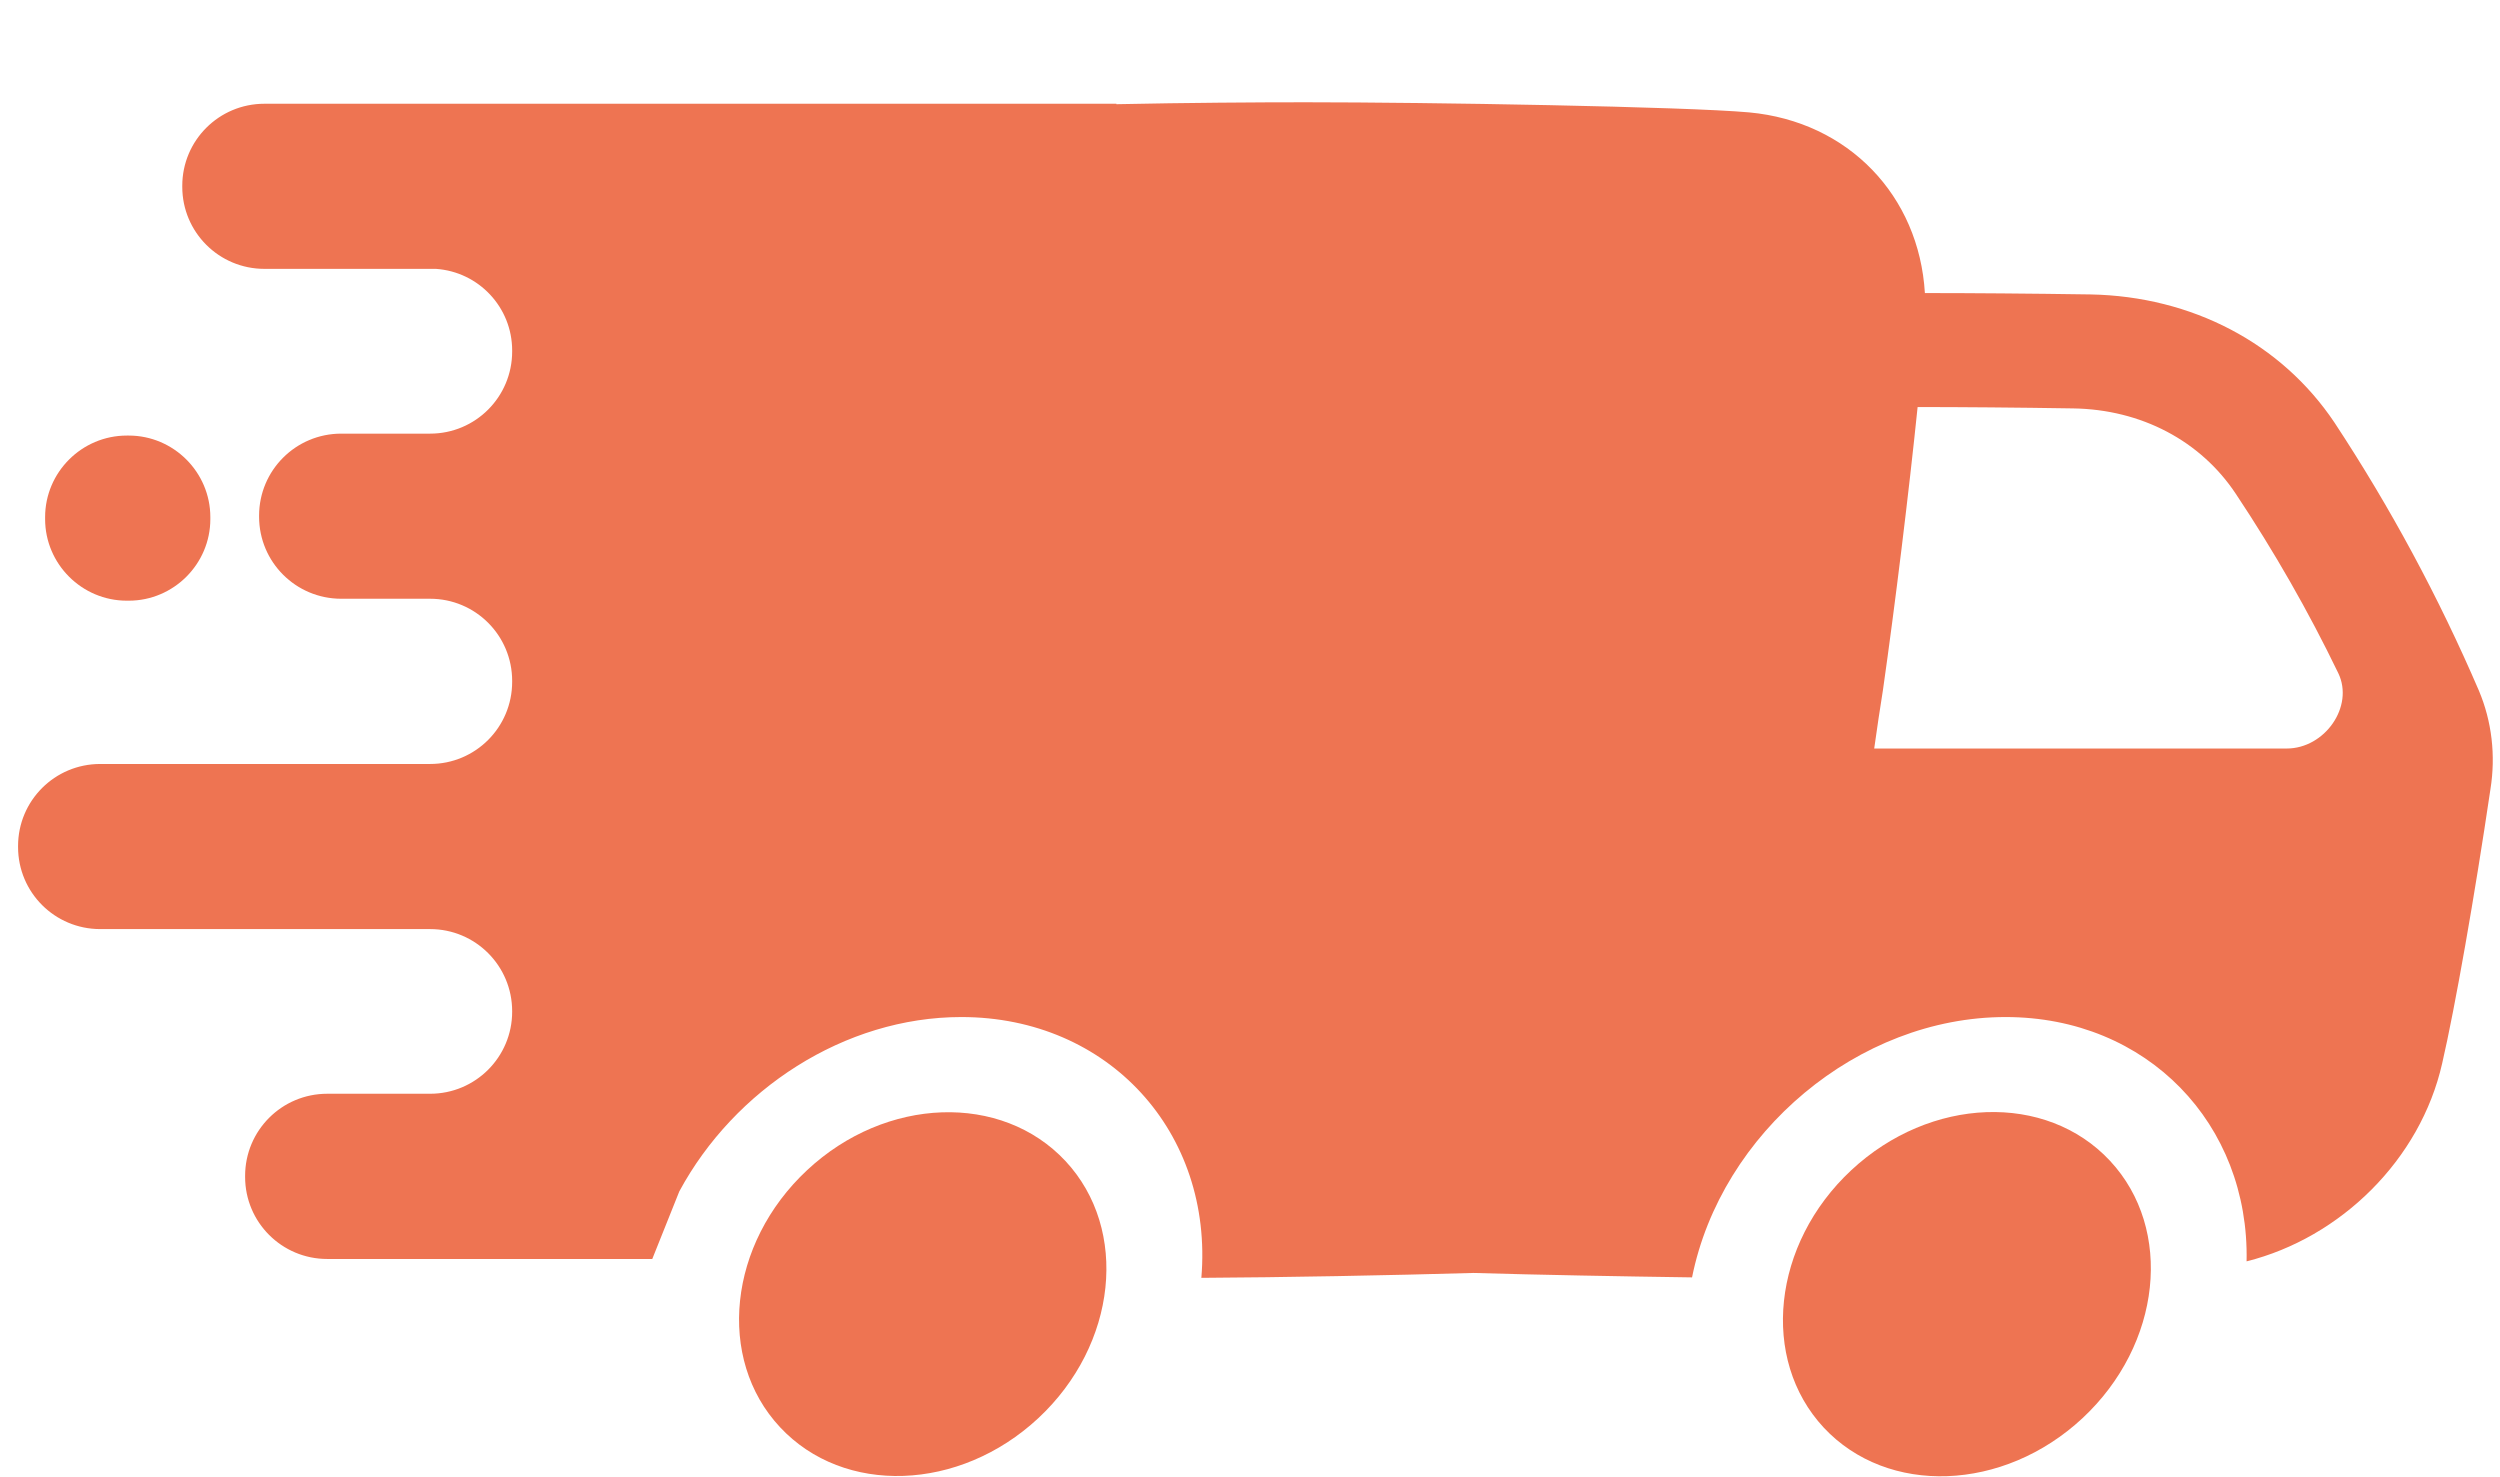 <svg width="22" height="13" viewBox="0 0 22 13" fill="none" xmlns="http://www.w3.org/2000/svg">
    <style>
        .s0 {
            fill: #EE7452
        }
    </style>
    <path class="s0" d="M9.376 10.217C9.938 10.82 9.831 11.833 9.137 12.48C8.443 13.126 7.426 13.162 6.864 12.559C6.302 11.957 6.409 10.944 7.103 10.297C7.796 9.65 8.814 9.615 9.376 10.217" />
    <path class="s0" d="M18.568 10.215C19.13 10.818 19.021 11.832 18.326 12.48C17.63 13.128 16.611 13.165 16.049 12.563C15.488 11.96 15.596 10.946 16.291 10.298C16.987 9.649 18.006 9.612 18.568 10.215Z" />
    <path class="s0" d="M1.116 3.833H1.133C1.528 3.833 1.851 4.156 1.851 4.551V4.568C1.851 4.963 1.528 5.286 1.133 5.286H1.116C0.72 5.286 0.397 4.963 0.397 4.568V4.551C0.397 4.156 0.72 3.833 1.116 3.833Z" />
    <path class="s0" d="M3.785 8.176C4.184 8.176 4.507 8.499 4.507 8.899V8.903C4.507 9.302 4.184 9.625 3.785 9.625H2.88C2.48 9.625 2.157 9.948 2.157 10.348V10.357C2.157 10.756 2.48 11.079 2.88 11.079H5.74L5.978 10.484C6.462 9.587 7.431 8.95 8.46 8.95C9.756 8.95 10.679 9.966 10.572 11.245C11.295 11.241 12.238 11.223 12.965 11.202C13.543 11.219 14.257 11.232 14.89 11.241C15.146 9.966 16.353 8.95 17.649 8.95C18.898 8.95 19.795 9.893 19.77 11.1C20.599 10.892 21.3 10.204 21.491 9.358C21.606 8.86 21.776 7.891 21.916 6.944C21.963 6.65 21.929 6.349 21.814 6.077C21.461 5.256 21.036 4.466 20.543 3.718C20.076 3.021 19.29 2.608 18.397 2.591C17.866 2.583 17.339 2.579 16.943 2.579H16.939C16.888 1.724 16.268 1.07 15.392 0.989C14.823 0.938 12.574 0.9 11.49 0.9C11.061 0.9 10.445 0.904 9.824 0.917V0.913H2.327C1.927 0.913 1.604 1.236 1.604 1.635V1.644C1.604 2.043 1.927 2.366 2.327 2.366H3.836C4.214 2.392 4.507 2.706 4.507 3.084V3.093C4.507 3.493 4.184 3.816 3.785 3.816H3.003C2.603 3.816 2.28 4.139 2.28 4.538V4.547C2.28 4.946 2.603 5.269 3.003 5.269H3.785C4.184 5.269 4.507 5.592 4.507 5.992V6C4.507 6.4 4.184 6.723 3.785 6.723H0.882C0.482 6.723 0.159 7.046 0.159 7.445V7.454C0.159 7.853 0.482 8.176 0.882 8.176L3.785 8.176ZM20.123 6.587H16.493C16.518 6.408 16.544 6.234 16.57 6.072C16.676 5.329 16.799 4.325 16.875 3.582C17.254 3.582 17.747 3.586 18.244 3.594C18.843 3.603 19.366 3.879 19.676 4.347C20.012 4.852 20.314 5.379 20.577 5.924C20.718 6.217 20.458 6.587 20.123 6.587L20.123 6.587Z" />
</svg>